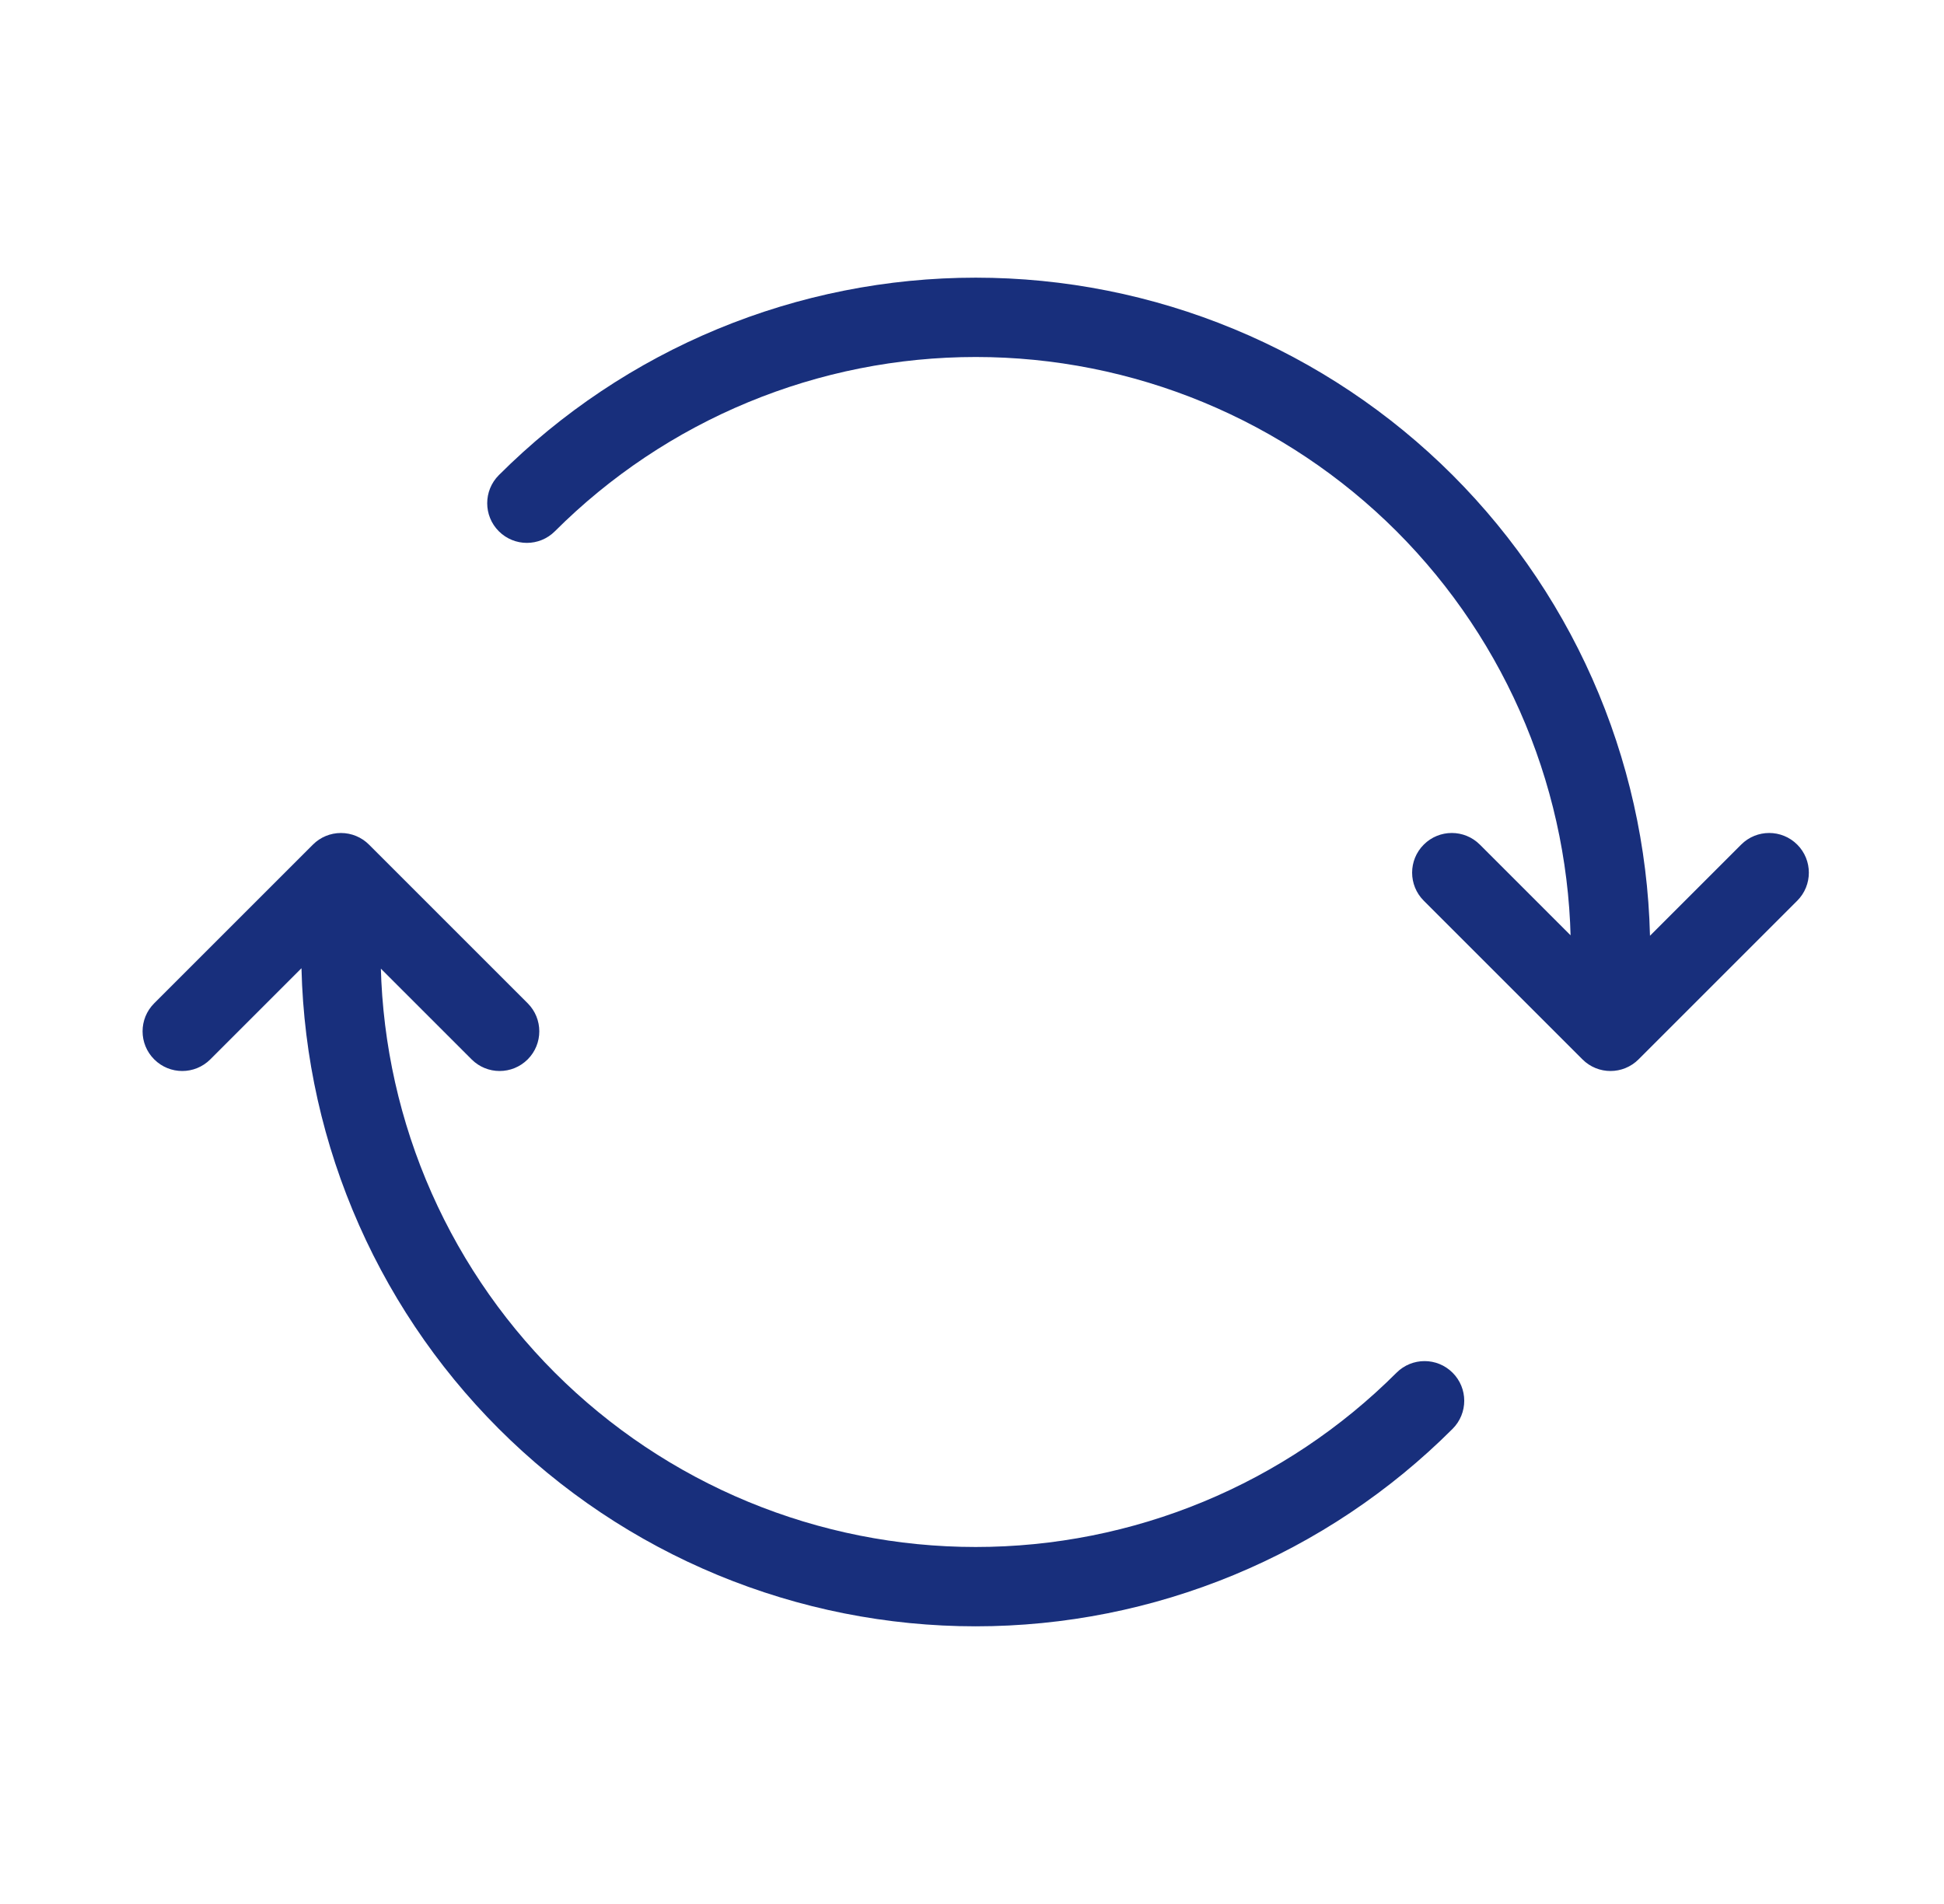 <svg width="49" height="48" viewBox="0 0 49 48" fill="none" xmlns="http://www.w3.org/2000/svg">
<path d="M39.594 24C39.594 24.552 40.042 25 40.594 25C41.146 25 41.594 24.552 41.594 24H39.594ZM35.908 12.686L36.615 11.979L35.908 12.686ZM30.717 9.218L31.1 8.294L30.717 9.218ZM12.573 11.979C12.183 12.37 12.183 13.003 12.573 13.393C12.964 13.784 13.597 13.784 13.987 13.393L12.573 11.979ZM9.594 24C9.594 23.448 9.146 23 8.594 23C8.041 23 7.594 23.448 7.594 24H9.594ZM9.811 30.123L10.735 29.74L9.811 30.123ZM13.28 35.314L12.573 36.021L12.573 36.021L13.28 35.314ZM24.593 40L24.593 39H24.593V40ZM36.614 36.021C37.005 35.63 37.005 34.997 36.614 34.607C36.224 34.216 35.591 34.216 35.2 34.607L36.614 36.021ZM37.301 21.293C36.91 20.902 36.277 20.902 35.887 21.293C35.496 21.683 35.496 22.317 35.887 22.707L37.301 21.293ZM40.594 26L39.887 26.707C40.277 27.098 40.91 27.098 41.301 26.707L40.594 26ZM45.301 22.707C45.691 22.317 45.691 21.683 45.301 21.293C44.91 20.902 44.277 20.902 43.887 21.293L45.301 22.707ZM11.887 26.707C12.277 27.098 12.91 27.098 13.301 26.707C13.691 26.317 13.691 25.683 13.301 25.293L11.887 26.707ZM8.594 22L9.301 21.293C9.113 21.105 8.859 21 8.594 21C8.329 21 8.074 21.105 7.887 21.293L8.594 22ZM3.887 25.293C3.496 25.683 3.496 26.317 3.887 26.707C4.277 27.098 4.91 27.098 5.301 26.707L3.887 25.293ZM41.594 24C41.594 21.767 41.154 19.557 40.3 17.494L38.452 18.26C39.206 20.08 39.594 22.03 39.594 24H41.594ZM40.3 17.494C39.446 15.432 38.193 13.558 36.615 11.979L35.201 13.393C36.593 14.786 37.698 16.44 38.452 18.26L40.3 17.494ZM36.615 11.979C35.036 10.401 33.162 9.148 31.1 8.294L30.334 10.142C32.154 10.896 33.808 12.001 35.201 13.393L36.615 11.979ZM31.1 8.294C29.037 7.44 26.826 7 24.594 7V9C26.564 9 28.514 9.388 30.334 10.142L31.1 8.294ZM24.594 7C22.361 7 20.151 7.44 18.088 8.294L18.854 10.142C20.674 9.388 22.624 9 24.594 9V7ZM18.088 8.294C16.026 9.148 14.152 10.401 12.573 11.979L13.987 13.393C15.38 12.001 17.034 10.896 18.854 10.142L18.088 8.294ZM7.594 24C7.594 26.233 8.033 28.443 8.888 30.506L10.735 29.74C9.982 27.92 9.594 25.97 9.594 24H7.594ZM8.888 30.506C9.742 32.568 10.994 34.442 12.573 36.021L13.987 34.607C12.594 33.214 11.489 31.56 10.735 29.74L8.888 30.506ZM12.573 36.021C14.151 37.599 16.025 38.852 18.088 39.706L18.853 37.858C17.033 37.104 15.38 35.999 13.987 34.607L12.573 36.021ZM18.088 39.706C20.15 40.56 22.361 41 24.593 41V39C22.624 39 20.673 38.612 18.853 37.858L18.088 39.706ZM24.593 41C26.826 41 29.037 40.56 31.099 39.706L30.334 37.858C28.514 38.612 26.563 39 24.593 39L24.593 41ZM31.099 39.706C33.162 38.852 35.036 37.599 36.614 36.021L35.2 34.607C33.807 35.999 32.154 37.104 30.334 37.858L31.099 39.706ZM35.887 22.707L39.887 26.707L41.301 25.293L37.301 21.293L35.887 22.707ZM41.301 26.707L45.301 22.707L43.887 21.293L39.887 25.293L41.301 26.707ZM13.301 25.293L9.301 21.293L7.887 22.707L11.887 26.707L13.301 25.293ZM7.887 21.293L3.887 25.293L5.301 26.707L9.301 22.707L7.887 21.293Z" fill="#182F7C"/>
</svg>
